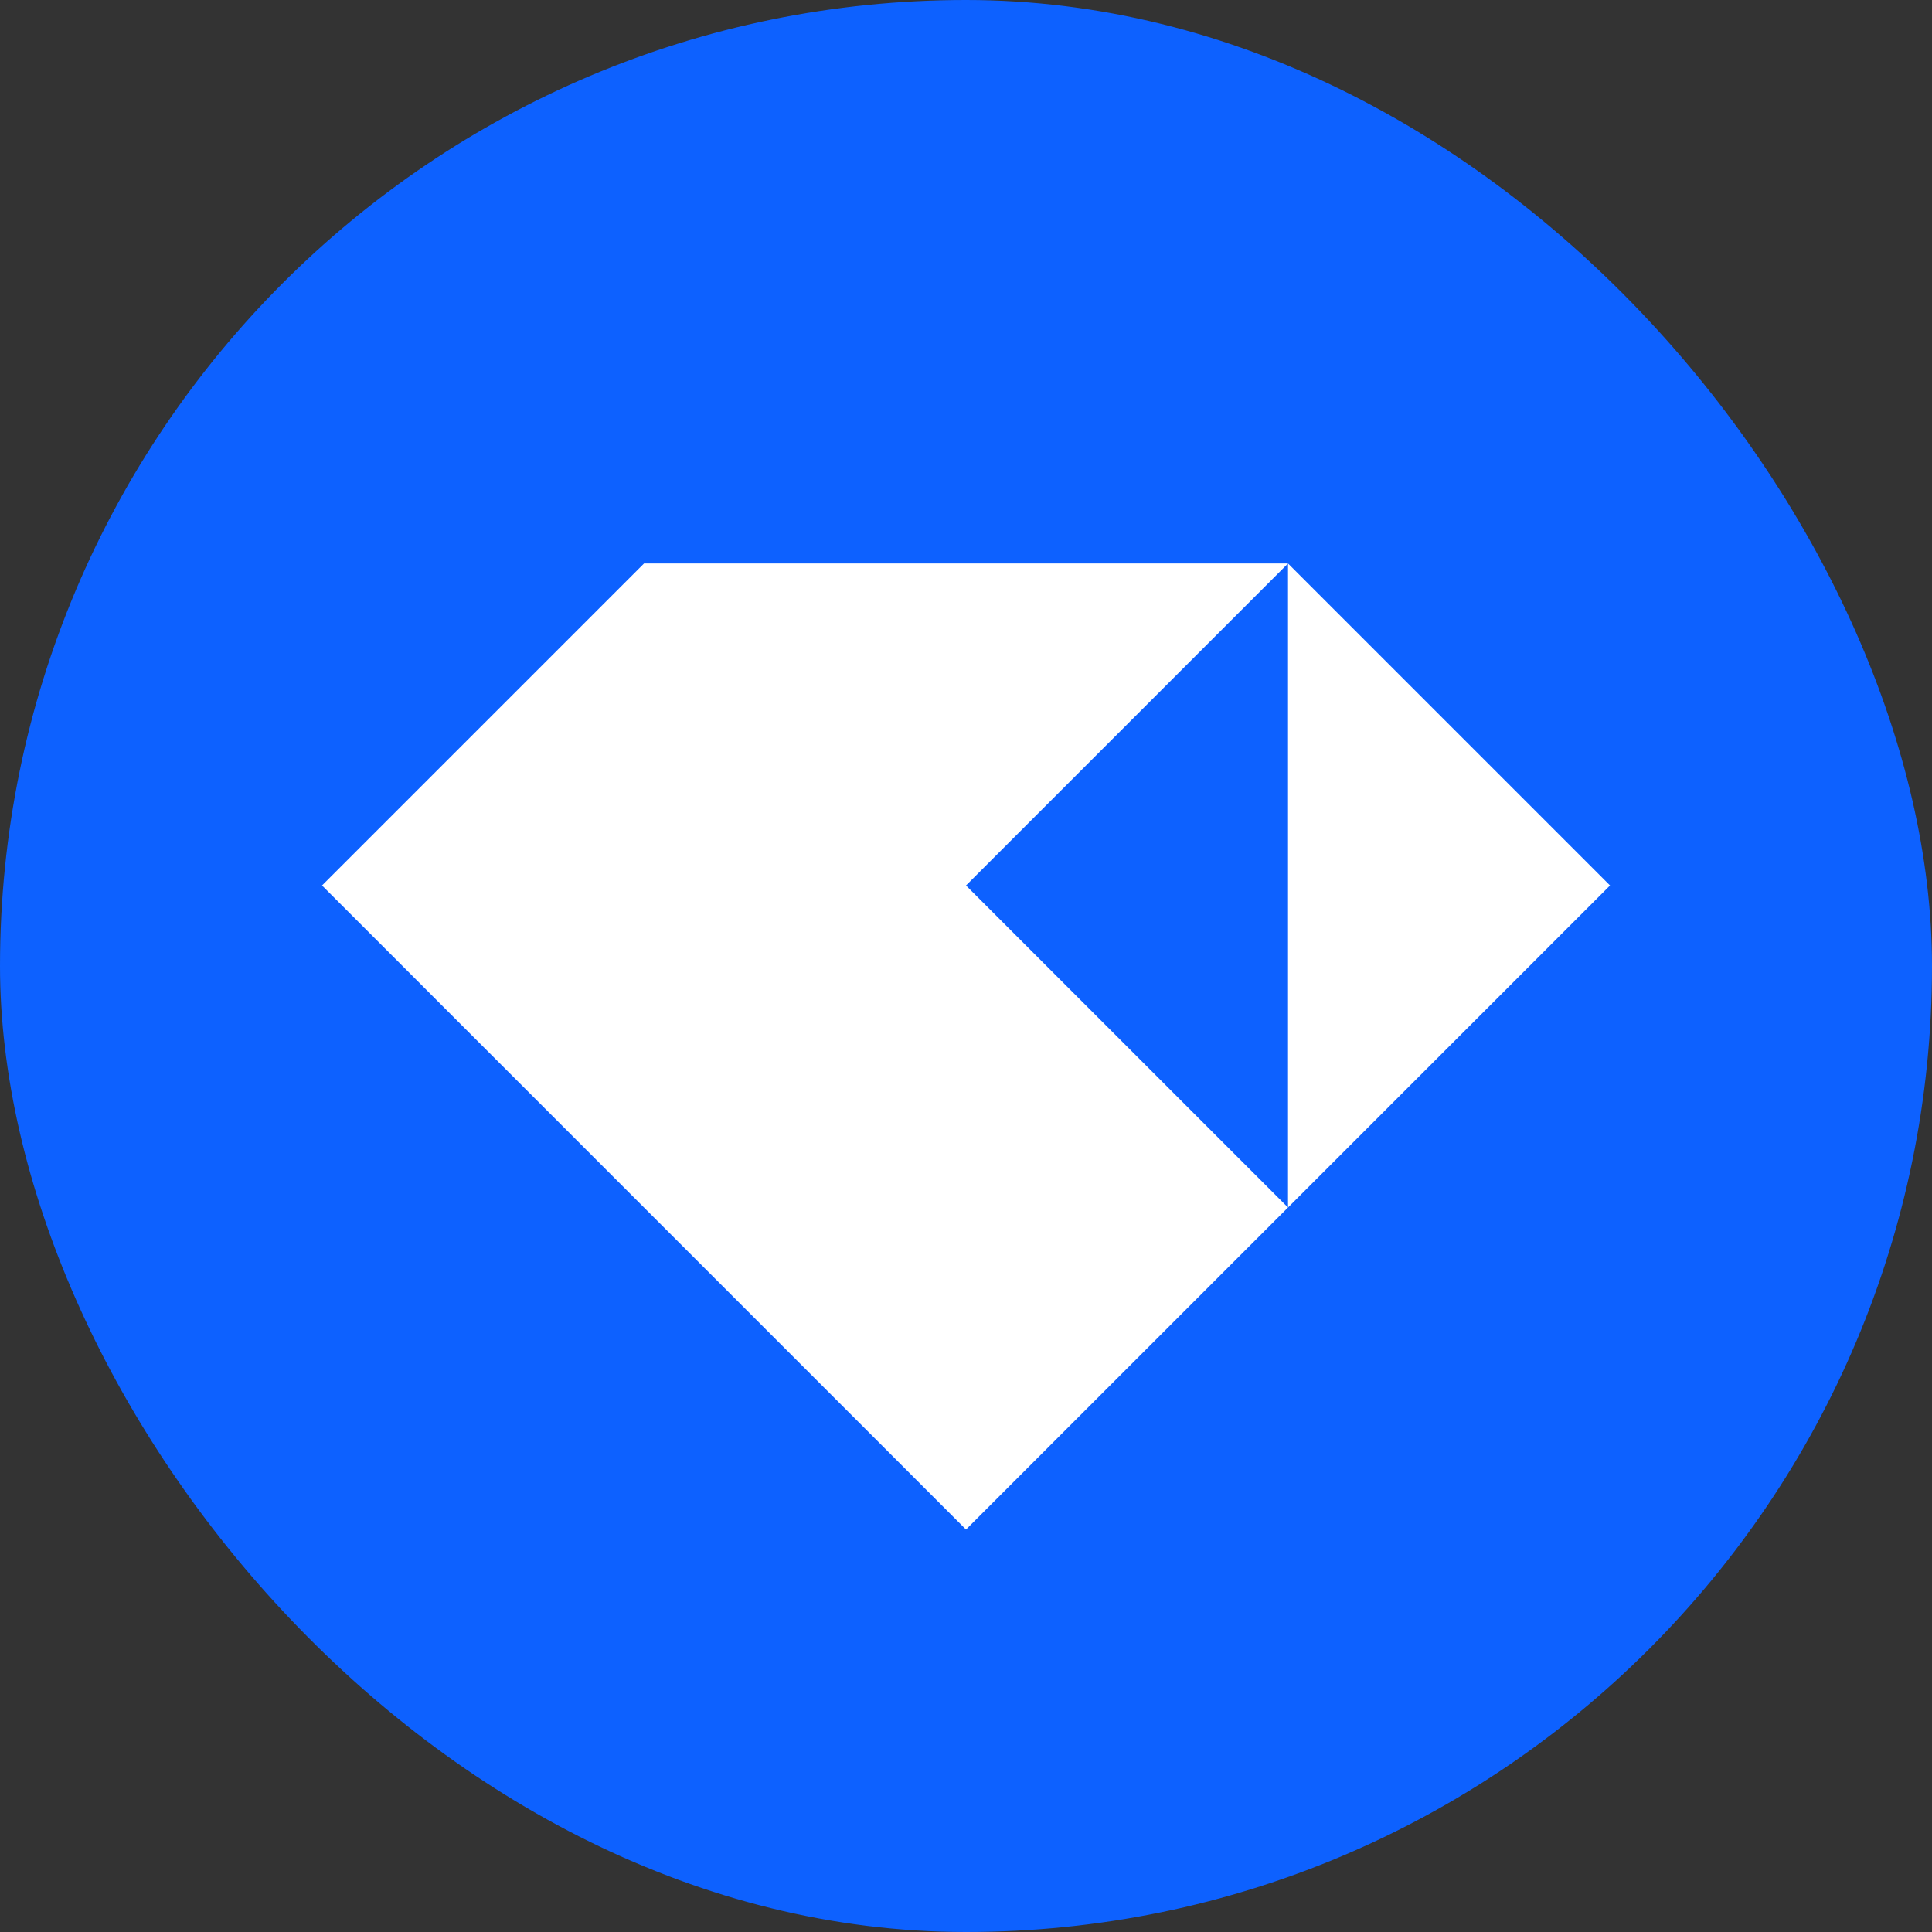 <svg width="40" height="40" viewBox="0 0 40 40" fill="none" xmlns="http://www.w3.org/2000/svg"><rect x="0" y="0" width="40" height="40" fill="#333333" stroke="none"/><rect width="40" height="40" rx="20" fill="#0D61FF"/><path fill-rule="evenodd" clip-rule="evenodd" d="m6.667 18.333 6.667-6.667h13.333l6.667 6.667-6.667 6.667-6.667 6.667L6.667 18.333Zm20 6.667-6.667-6.667 6.667-6.667v13.333Z" fill="white"/></svg>